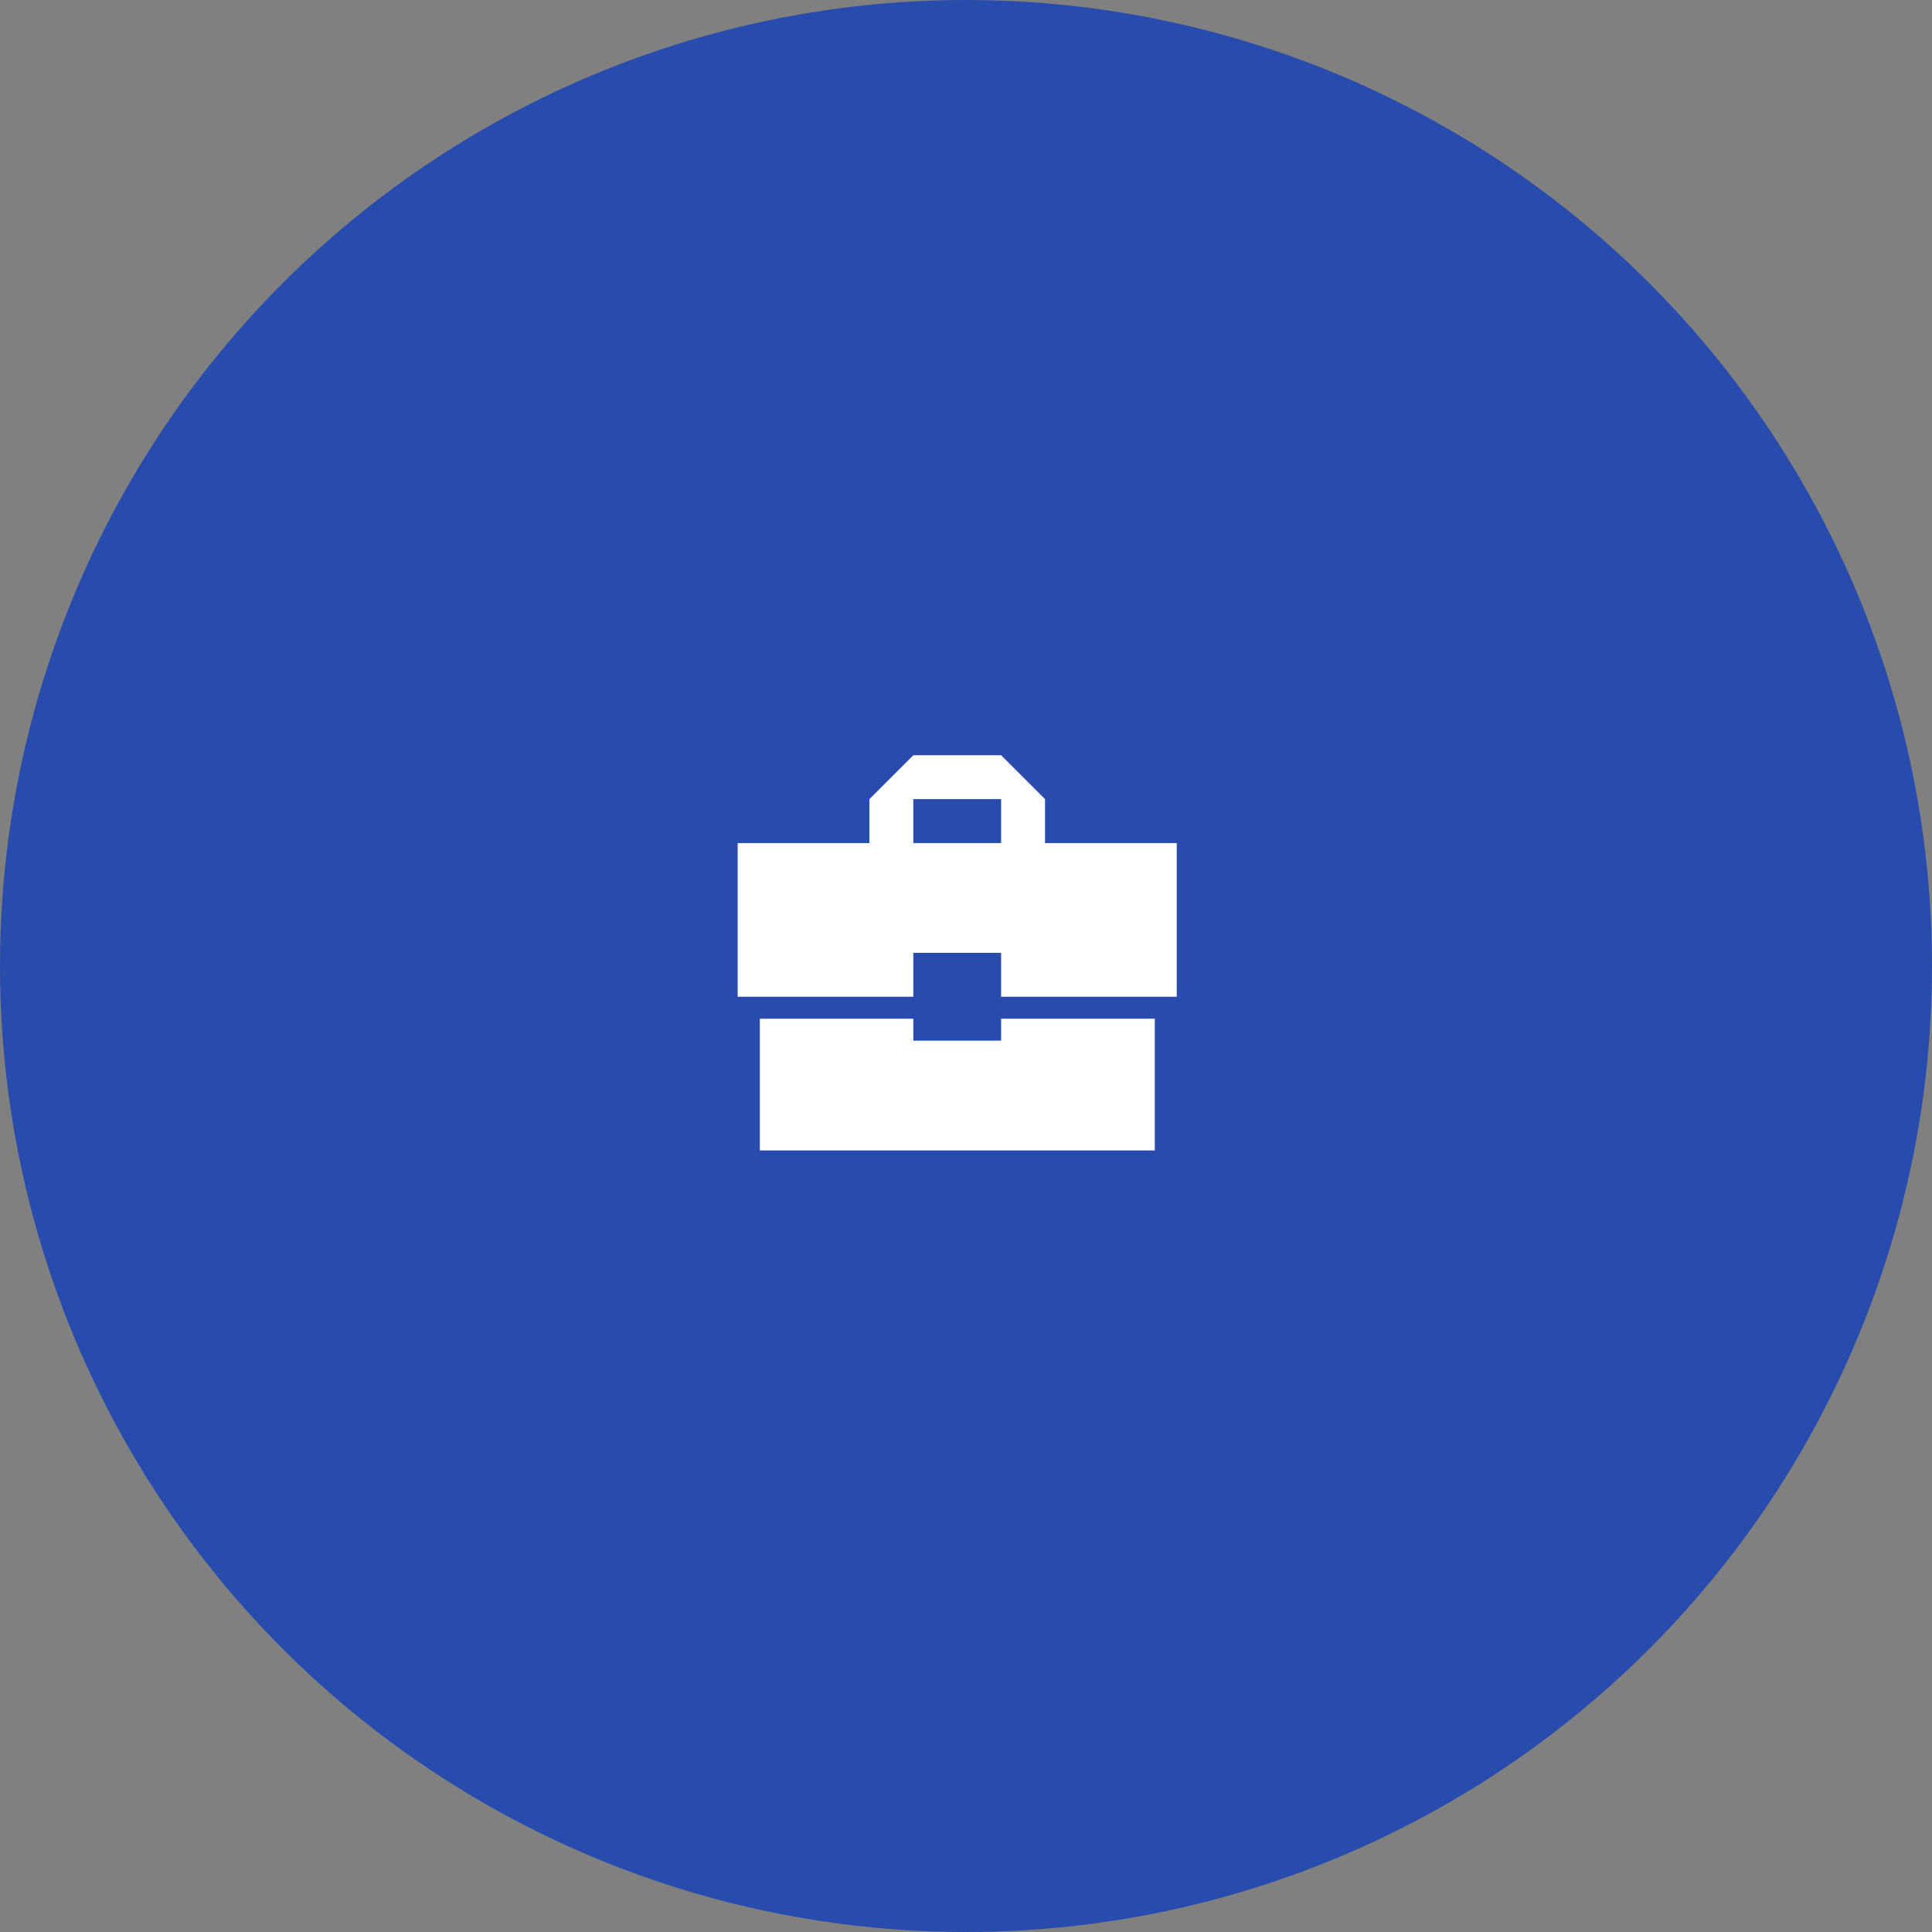 <?xml version="1.0" encoding="UTF-8"?>
<svg xmlns="http://www.w3.org/2000/svg" width="110" height="110" viewBox="0 0 110 110" fill="none">
  <rect x="0" y="0" width="110" height="110" fill="#808080" stroke="none"/>
  <circle cx="55" cy="55" r="55" fill="#274CAE"></circle>
  <path d="M52 59.25V58H43.263V65.5H65.75V58H57V59.25H52ZM67 48H59.5V45.5L57 43H52L49.5 45.5V48H42V56.75H52V54.25H57V56.75H67V48ZM57 48H52V45.5H57V48Z" fill="white"></path>
</svg>

